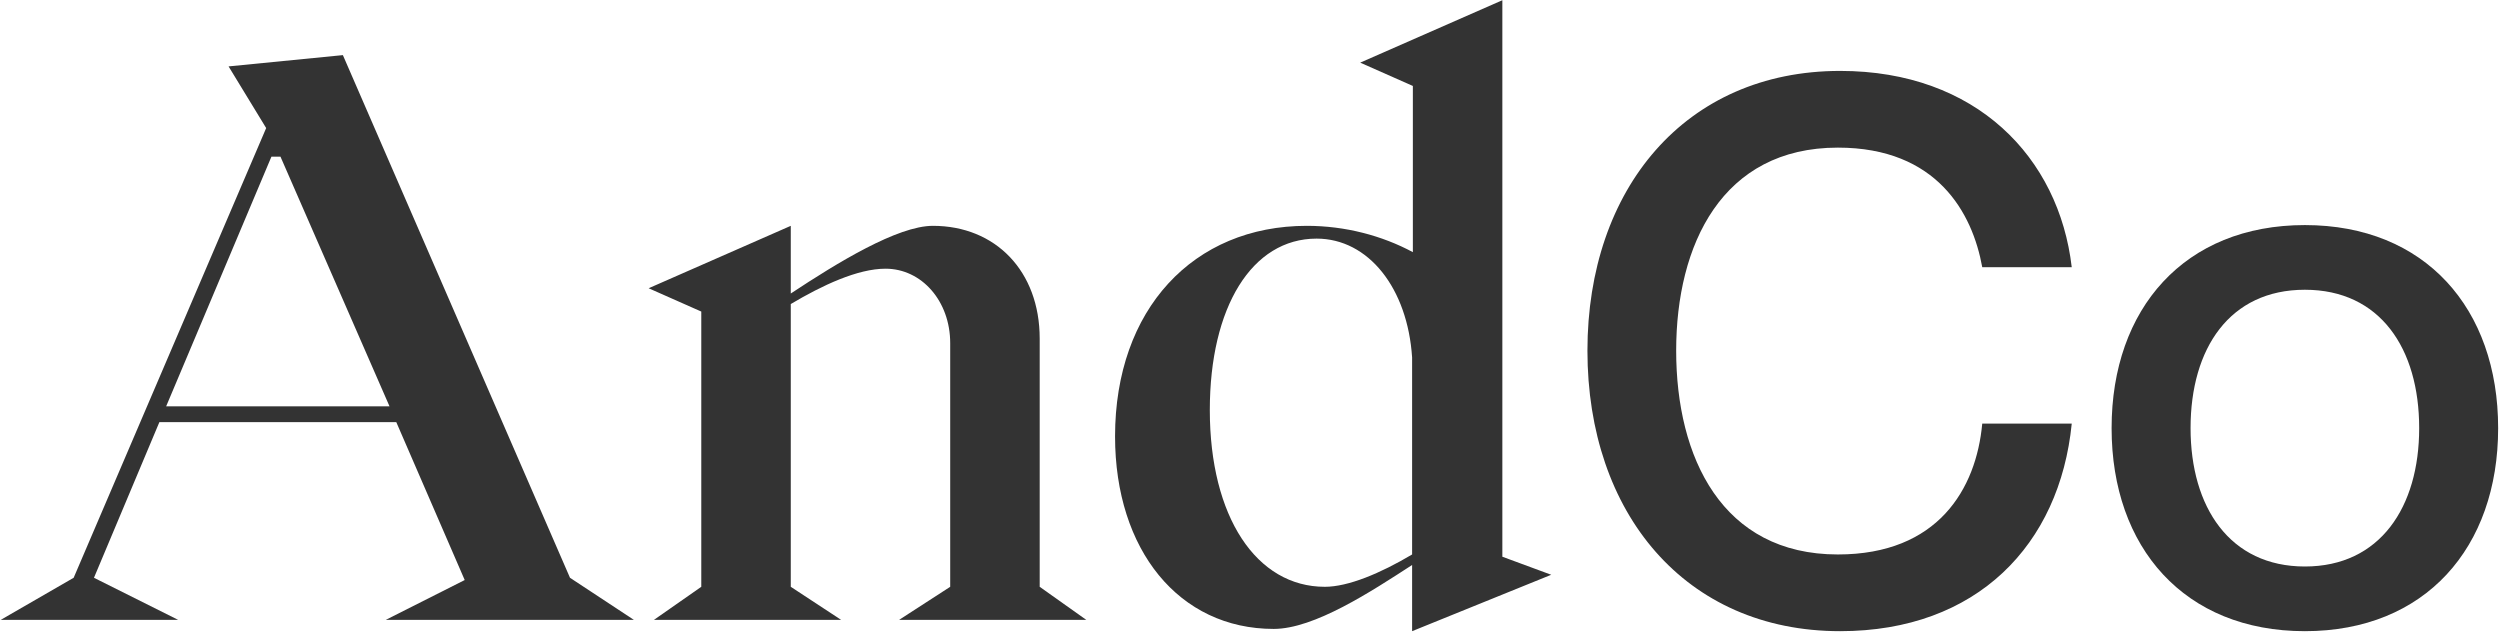 <svg width="734" height="186" viewBox="0 0 734 186" fill="none" xmlns="http://www.w3.org/2000/svg">
<g opacity="0.8">
<path d="M167.35 169.636L186.117 182H113.255L136.438 170.298L116.346 123.931H46.796L27.587 169.636L52.316 182H0.208L21.625 169.636L78.148 37.6L67.109 19.495L100.67 16.183L167.35 169.636ZM48.783 119.295H114.359L82.344 45.991H79.694L48.783 119.295Z" fill="black"/>
<path d="M305.255 172.285L318.944 182H263.966L278.98 172.285V100.748C278.98 88.383 270.59 78.889 259.992 78.889C251.822 78.889 241.445 83.747 232.172 89.266V172.285L246.965 182H191.987L205.897 172.285V91.474L190.442 84.63L232.172 66.304V86.175C245.861 77.123 263.525 66.304 273.902 66.304C292.228 66.304 305.255 79.552 305.255 99.423V172.285Z" fill="black"/>
<path d="M455.442 168.753L414.595 185.312V165.882C402.672 173.61 385.891 184.65 373.968 184.65C346.148 184.65 327.381 161.466 327.381 128.126C327.381 90.812 350.343 66.304 383.683 66.304C394.944 66.304 405.763 69.174 414.815 74.032V25.236L399.36 18.391L441.09 0.065V163.453L455.442 168.753ZM388.982 172.285C395.827 172.285 405.321 168.311 414.595 162.791V104.943C413.27 84.63 401.789 70.057 386.554 70.057C367.565 70.057 355.201 90.15 355.201 120.398C355.201 151.751 368.89 172.285 388.982 172.285Z" fill="black"/>
<path d="M581.988 78.448C579.118 62.55 568.74 43.341 539.595 43.341C505.593 43.341 492.125 71.824 492.125 102.956C492.125 134.309 505.593 162.791 539.595 162.791C568.961 162.791 580.222 143.582 581.988 124.373H608.263C604.73 159.921 580.442 185.312 540.258 185.312C494.774 185.312 466.071 150.647 466.071 102.956C466.071 55.485 494.774 20.82 540.258 20.82C580.222 20.82 604.509 46.212 608.263 78.448H581.988Z" fill="black"/>
<path d="M676.711 185.312C641.383 185.312 619.966 160.804 619.966 125.698C619.966 90.591 641.383 66.083 676.711 66.083C712.038 66.083 733.455 90.591 733.455 125.698C733.455 160.804 712.038 185.312 676.711 185.312ZM676.711 166.324C698.79 166.324 710.271 148.881 710.271 125.698C710.271 102.293 698.79 85.071 676.711 85.071C654.631 85.071 643.15 102.293 643.15 125.698C643.15 148.881 654.631 166.324 676.711 166.324Z" fill="black"/>
</g>
</svg>
